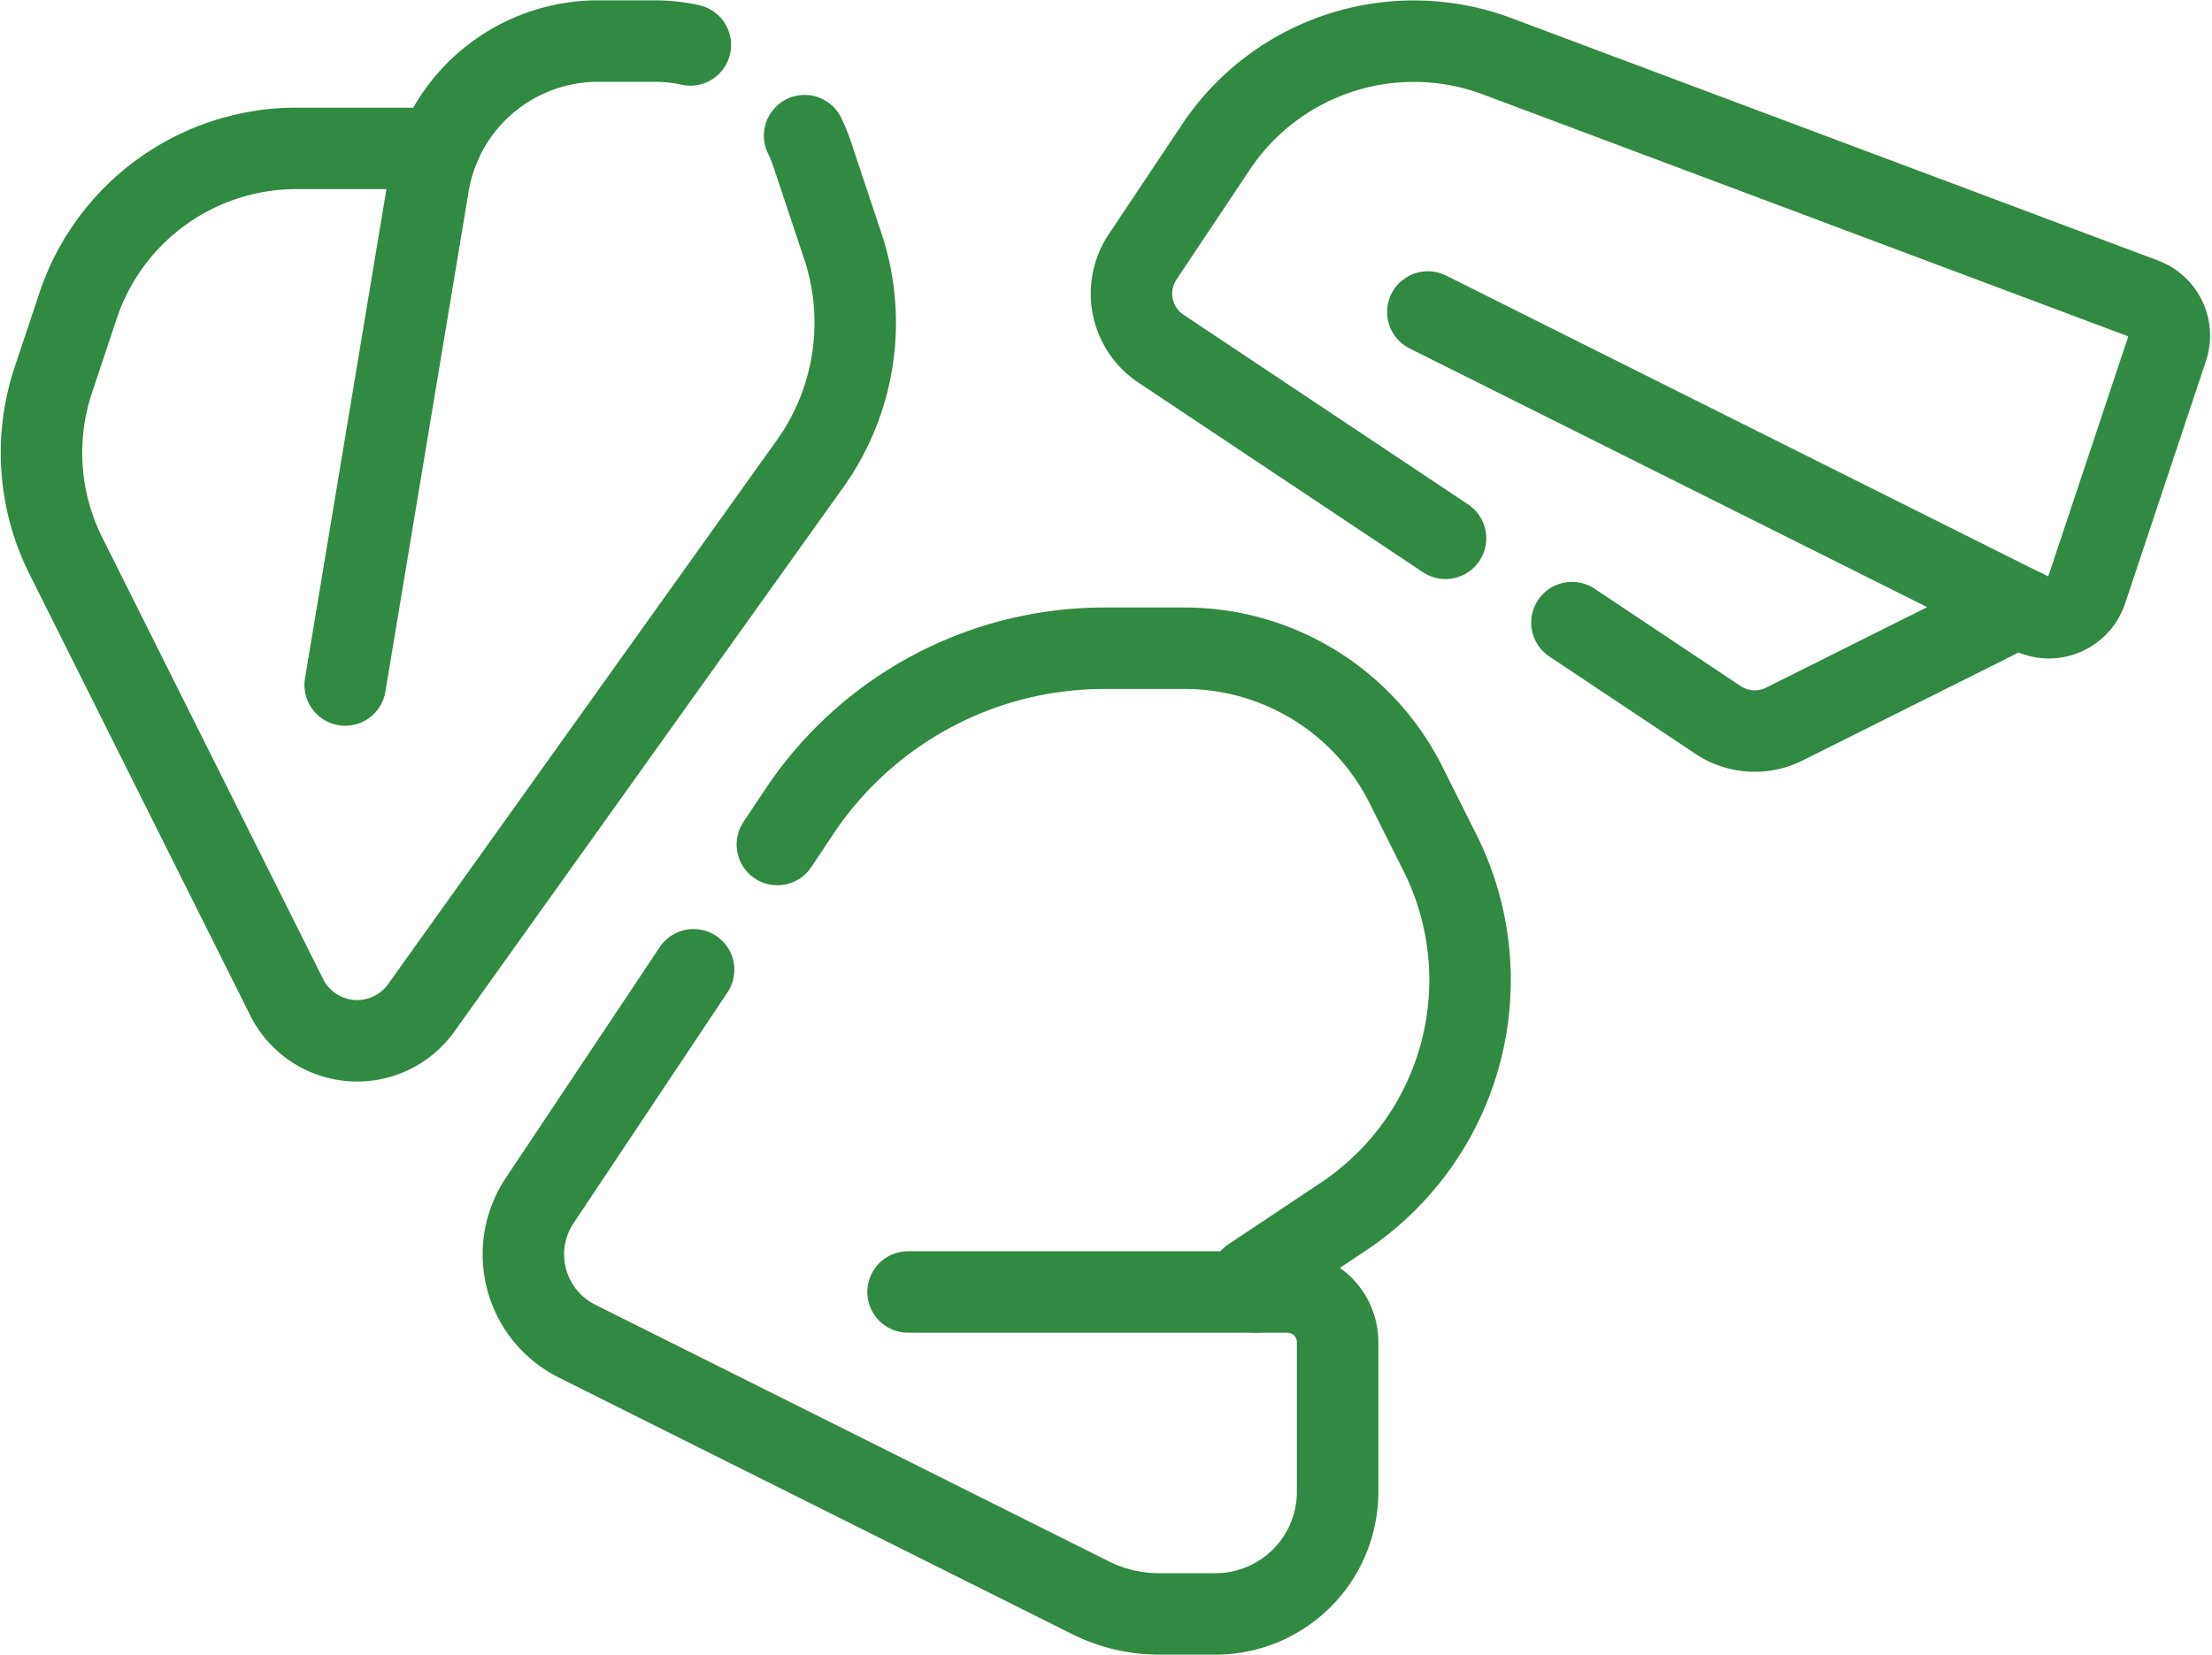 <svg xmlns="http://www.w3.org/2000/svg" width="81.446" height="60.94" viewBox="0 0 81.446 60.94">
  <g id="fenugreek" transform="translate(-5.971 -70.745)">
    <path id="Path_245" data-name="Path 245" d="M31.389,72.4a6.136,6.136,0,0,0-1.318-.143H28a6.342,6.342,0,0,0-5.8,3.77.3.3,0,0,1-.276.183H16.887a8.478,8.478,0,0,0-8.043,5.8l-.91,2.729a8.478,8.478,0,0,0,.46,6.472L16.53,107.48a2.9,2.9,0,0,0,4.948.388L35.8,87.822A8.94,8.94,0,0,0,37,79.8l-1.115-3.346a6.14,6.14,0,0,0-.288-.712" transform="translate(0 0)" fill="none" stroke="#318a41" stroke-linecap="round" stroke-linejoin="round" stroke-miterlimit="10" stroke-width="3"/>
    <path id="Path_246" data-name="Path 246" d="M78.435,116.119,81.5,97.7a6.342,6.342,0,0,1,.457-1.529" transform="translate(-59.754 -20.145)" fill="none" stroke="#318a41" stroke-linecap="round" stroke-linejoin="round" stroke-miterlimit="10" stroke-width="3"/>
    <path id="Path_247" data-name="Path 247" d="M278.3,93.676l5.378,3.585a2.436,2.436,0,0,0,2.441.152l8.372-4.186a.547.547,0,0,1,.489,0l.231.115a1.455,1.455,0,0,0,2.031-.841l2.979-8.936a1.454,1.454,0,0,0-.869-1.821l-23.8-8.925a8.758,8.758,0,0,0-10.362,3.342l-2.7,4.047a2.436,2.436,0,0,0,.676,3.378l10.478,6.985" transform="translate(-214.449)" fill="none" stroke="#318a41" stroke-linecap="round" stroke-linejoin="round" stroke-miterlimit="10" stroke-width="3"/>
    <line id="Line_57" data-name="Line 57" x1="21.982" y1="10.991" transform="translate(58.544 82.236)" fill="none" stroke="#318a41" stroke-linecap="round" stroke-linejoin="round" stroke-miterlimit="10" stroke-width="3"/>
    <path id="Path_248" data-name="Path 248" d="M126.314,225.927l-5.667,8.5a3.572,3.572,0,0,0,1.375,5.177l18.9,9.448a5.675,5.675,0,0,0,2.538.6h2.067a4.5,4.5,0,0,0,4.5-4.5v-5.511a1.847,1.847,0,0,0-1.847-1.847h-1.15a.289.289,0,0,1-.16-.53l3.371-2.247a10.47,10.47,0,0,0,3.557-13.395l-1.252-2.5a9.112,9.112,0,0,0-8.15-5.037h-2.96a13.486,13.486,0,0,0-11.221,6.005l-.816,1.224" transform="translate(-94.805 -119.465)" fill="none" stroke="#318a41" stroke-linecap="round" stroke-linejoin="round" stroke-miterlimit="10" stroke-width="3"/>
    <line id="Line_58" data-name="Line 58" x2="12.812" transform="translate(39.405 118.329)" fill="none" stroke="#318a41" stroke-linecap="round" stroke-linejoin="round" stroke-miterlimit="10" stroke-width="3"/>
  </g>
</svg>
